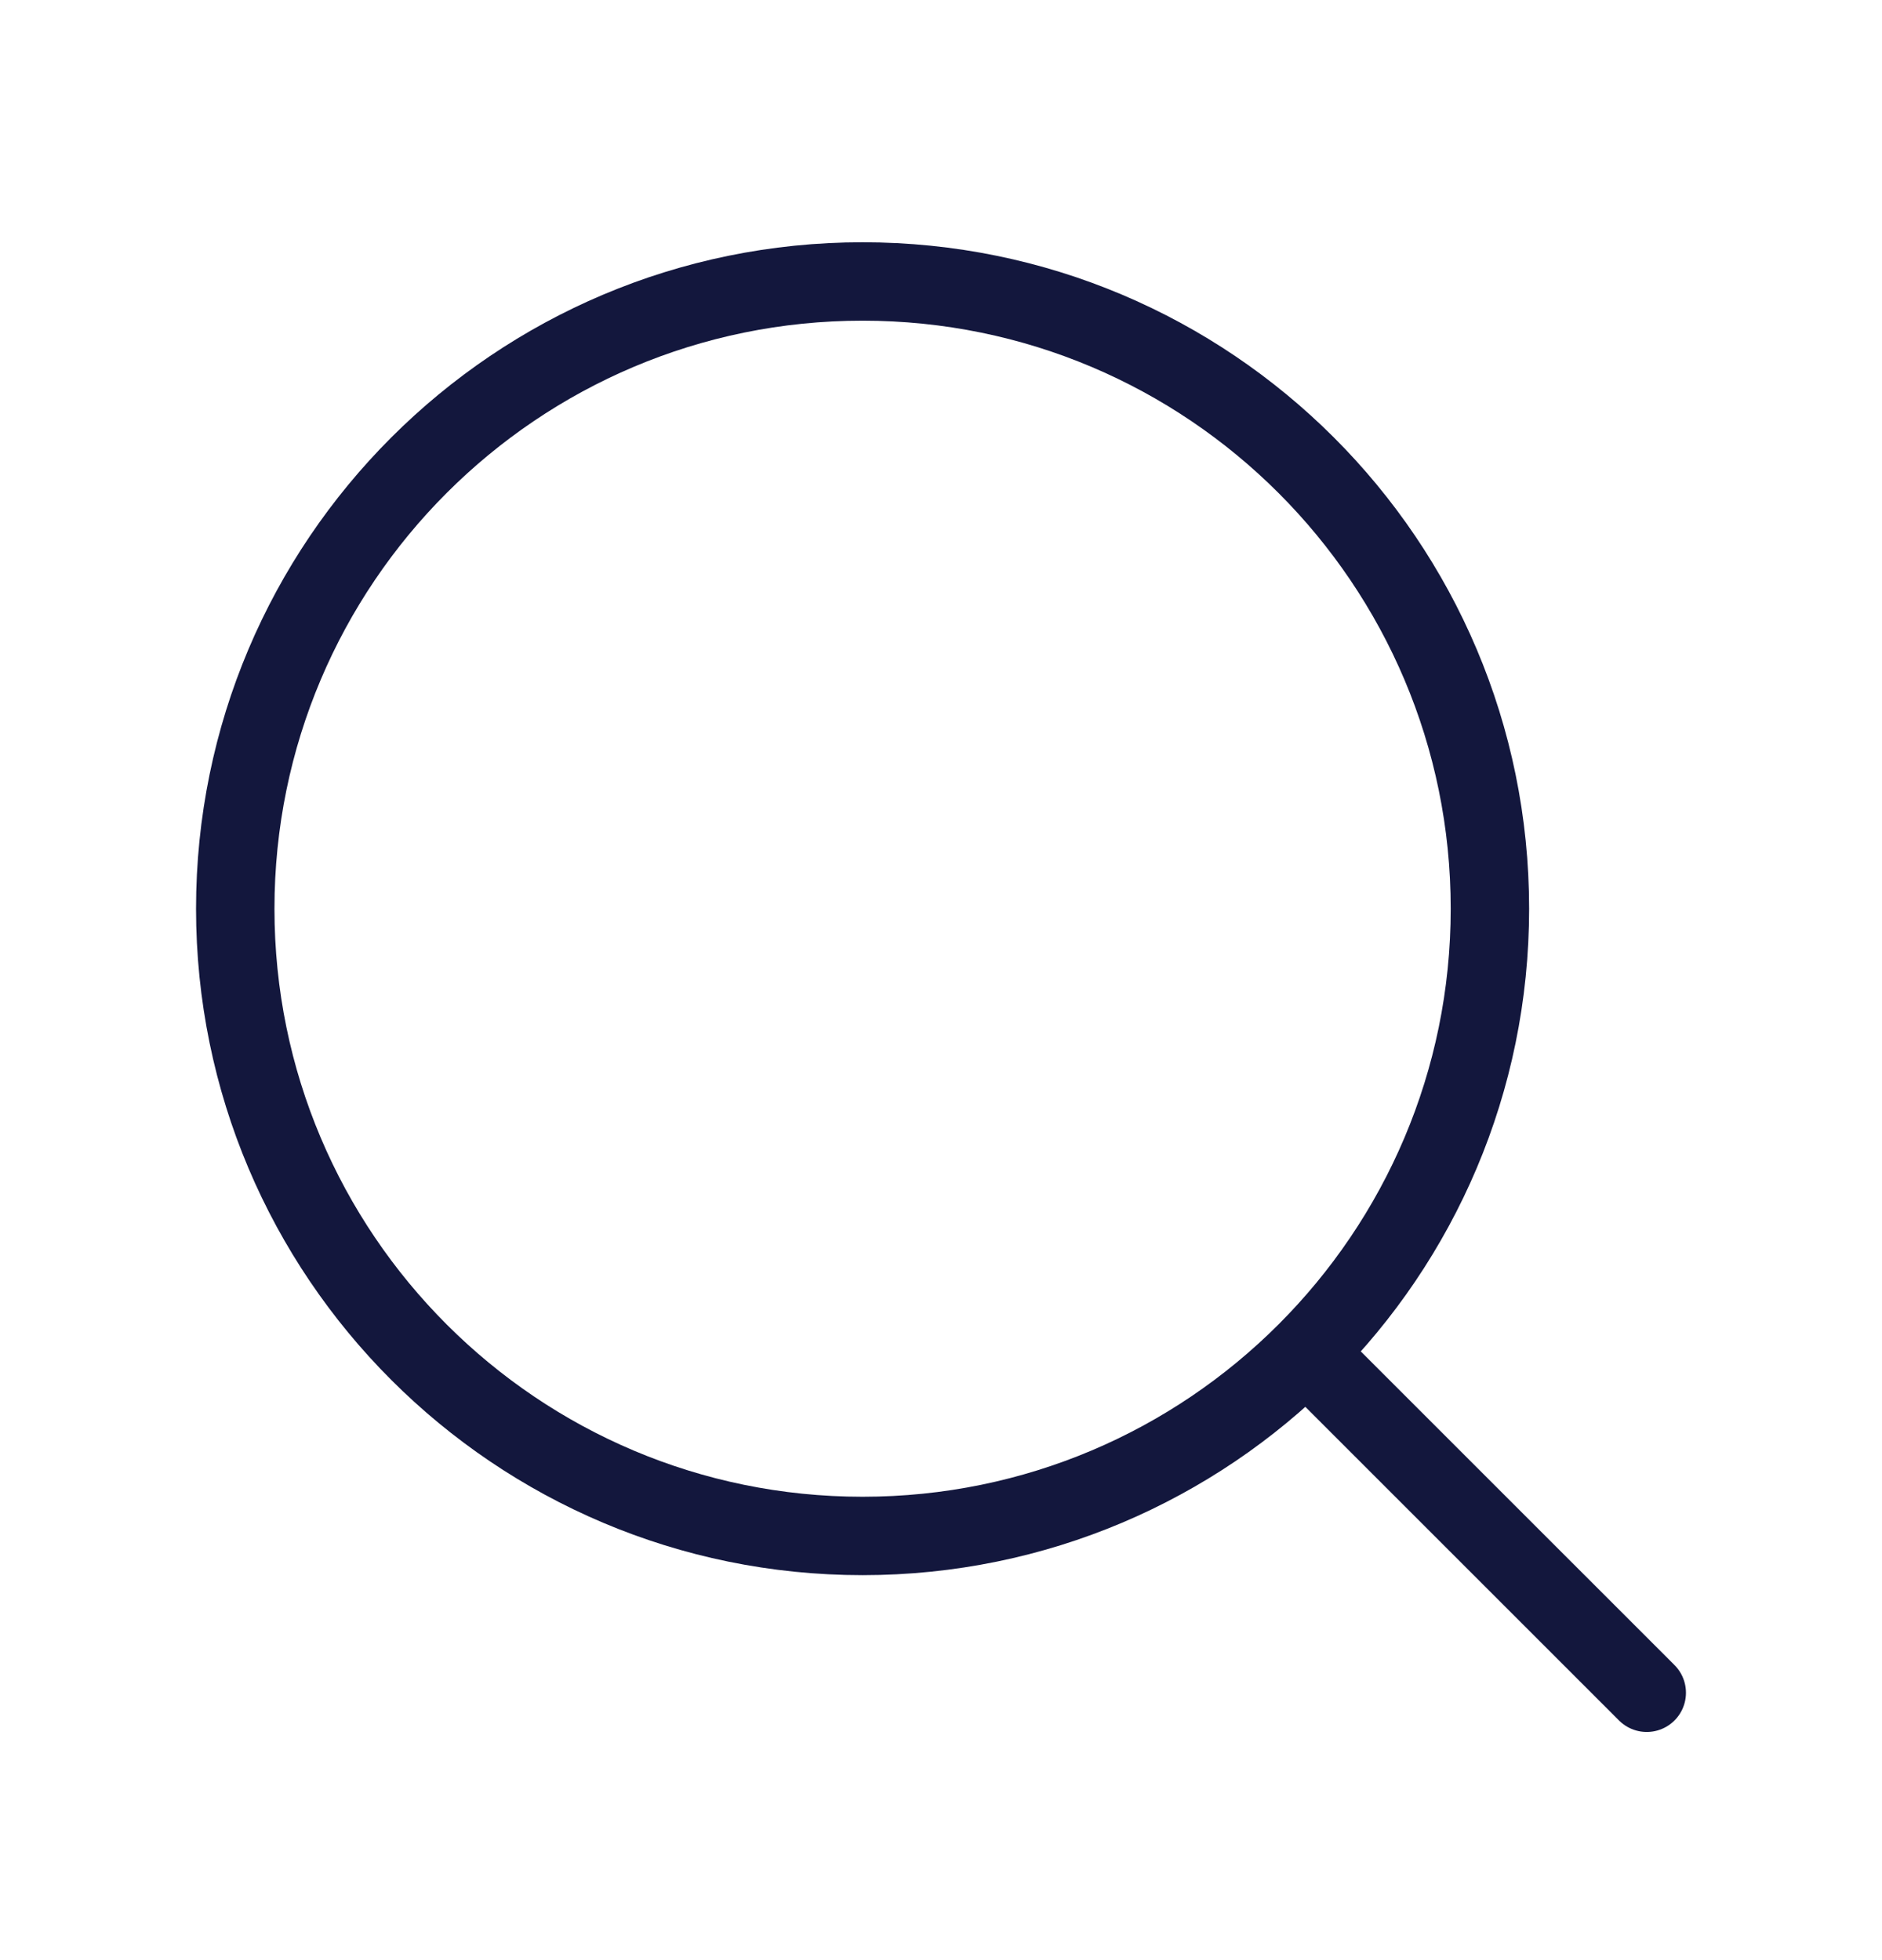 <svg width="24" height="25" viewBox="0 0 24 25" fill="none" xmlns="http://www.w3.org/2000/svg">
<path d="M21 21.59L16.7 17.29M19 11.59C19 16.008 15.418 19.59 11 19.59C6.582 19.59 3 16.008 3 11.59C3 7.172 6.582 3.59 11 3.59C15.418 3.59 19 7.172 19 11.59Z" stroke="#13173D" stroke-linecap="round" stroke-linejoin="round"/>
</svg>
